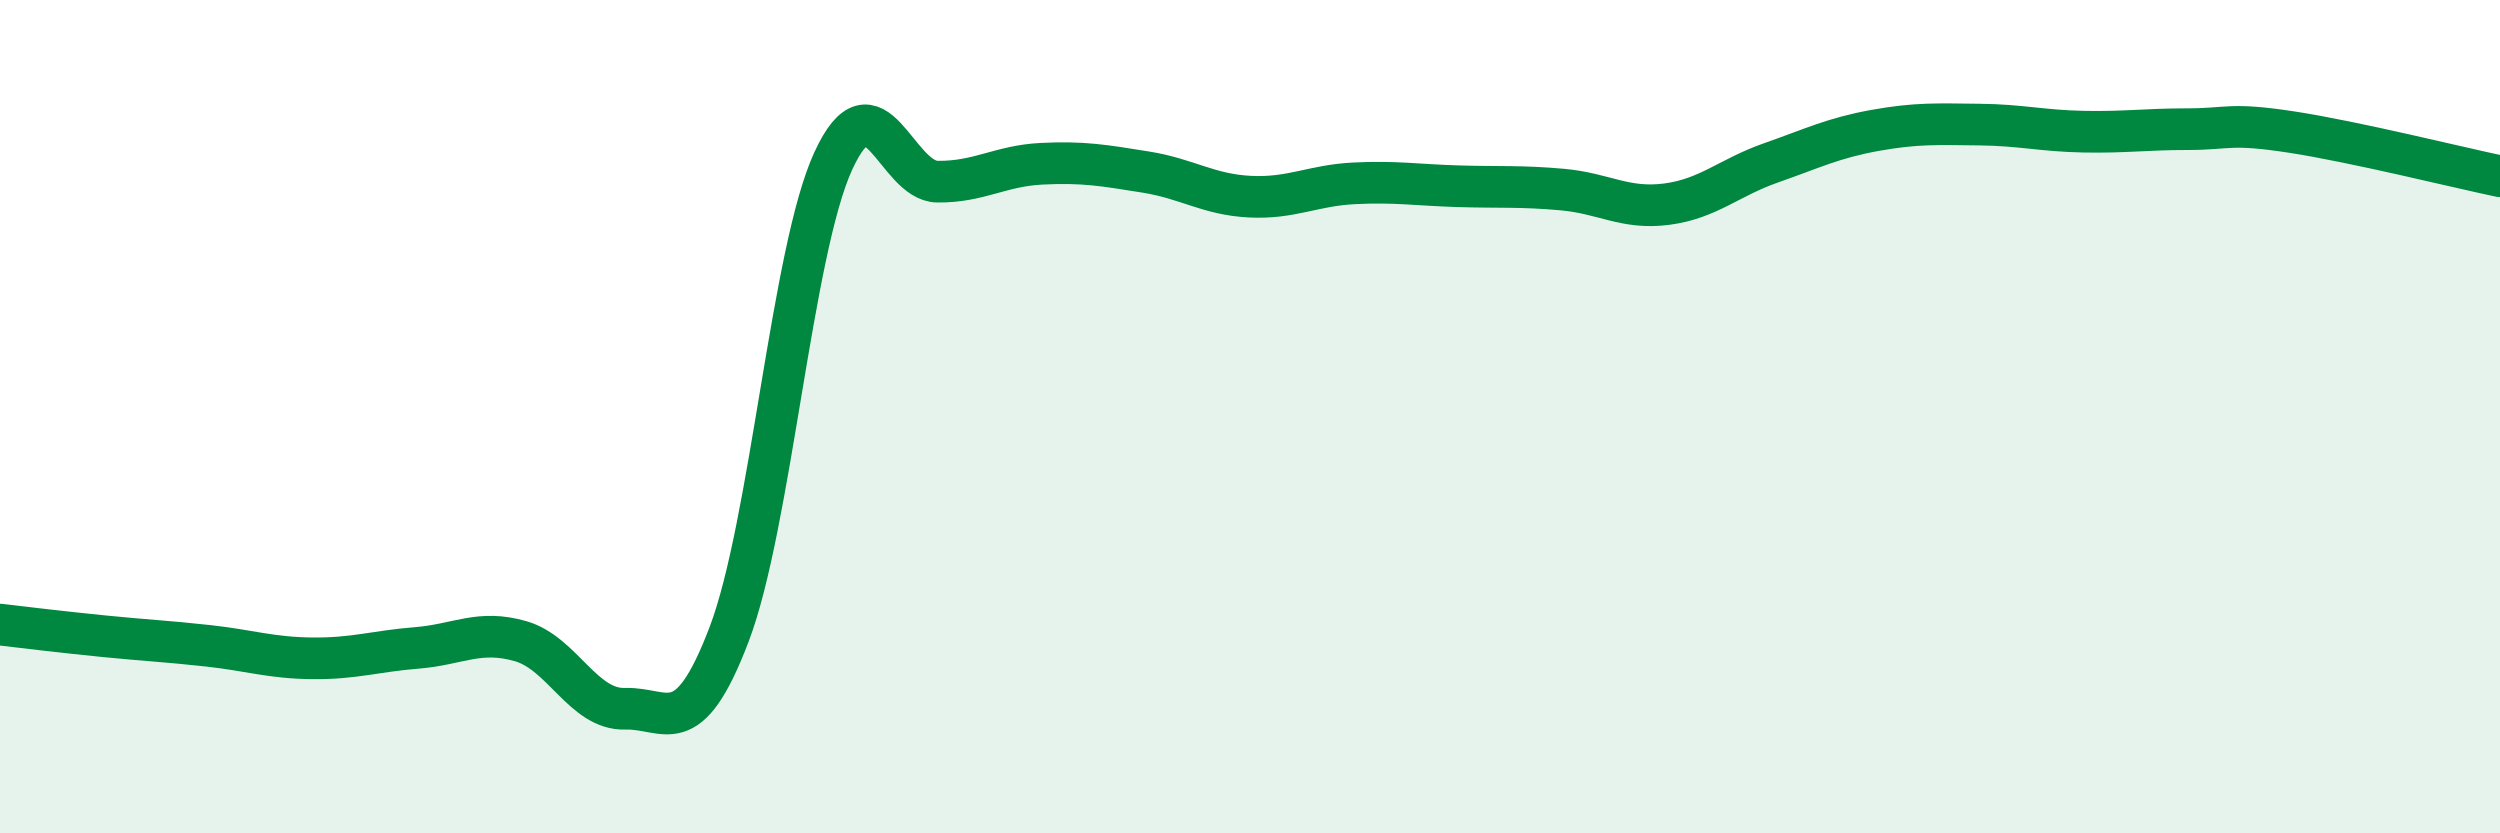 
    <svg width="60" height="20" viewBox="0 0 60 20" xmlns="http://www.w3.org/2000/svg">
      <path
        d="M 0,14.99 C 0.5,15.05 1.5,15.17 2.5,15.27 C 3.5,15.37 4,15.39 5,15.5 C 6,15.61 6.5,15.79 7.5,15.8 C 8.5,15.81 9,15.63 10,15.55 C 11,15.47 11.5,15.1 12.5,15.39 C 13.5,15.68 14,17.04 15,17.01 C 16,16.98 16.5,17.85 17.5,15.22 C 18.5,12.59 19,6.03 20,3.86 C 21,1.69 21.5,4.35 22.5,4.36 C 23.5,4.37 24,3.98 25,3.93 C 26,3.88 26.5,3.97 27.5,4.13 C 28.5,4.29 29,4.67 30,4.72 C 31,4.77 31.5,4.45 32.5,4.4 C 33.5,4.35 34,4.44 35,4.47 C 36,4.5 36.5,4.46 37.5,4.55 C 38.5,4.64 39,5.03 40,4.9 C 41,4.77 41.5,4.26 42.5,3.91 C 43.5,3.56 44,3.31 45,3.13 C 46,2.95 46.5,2.98 47.5,2.99 C 48.5,3 49,3.14 50,3.16 C 51,3.18 51.5,3.1 52.5,3.1 C 53.5,3.1 53.5,2.94 55,3.17 C 56.5,3.4 59,4.02 60,4.23L60 20L0 20Z"
        fill="#008740"
        opacity="0.1"
        stroke-linecap="round"
        stroke-linejoin="round"
      />
      <path
        d="M 0,14.99 C 0.5,15.05 1.5,15.17 2.5,15.27 C 3.5,15.37 4,15.39 5,15.5 C 6,15.61 6.5,15.79 7.5,15.8 C 8.5,15.81 9,15.63 10,15.55 C 11,15.47 11.5,15.1 12.5,15.39 C 13.5,15.68 14,17.04 15,17.01 C 16,16.98 16.5,17.85 17.5,15.22 C 18.5,12.59 19,6.03 20,3.86 C 21,1.69 21.5,4.35 22.5,4.36 C 23.5,4.37 24,3.98 25,3.93 C 26,3.88 26.5,3.97 27.5,4.13 C 28.5,4.29 29,4.67 30,4.72 C 31,4.77 31.5,4.45 32.5,4.4 C 33.5,4.35 34,4.44 35,4.47 C 36,4.5 36.5,4.46 37.5,4.55 C 38.5,4.64 39,5.03 40,4.9 C 41,4.77 41.5,4.26 42.5,3.91 C 43.5,3.56 44,3.31 45,3.13 C 46,2.95 46.5,2.98 47.5,2.99 C 48.5,3 49,3.14 50,3.16 C 51,3.18 51.5,3.1 52.5,3.1 C 53.5,3.1 53.5,2.94 55,3.17 C 56.5,3.4 59,4.02 60,4.23"
        stroke="#008740"
        stroke-width="1"
        fill="none"
        stroke-linecap="round"
        stroke-linejoin="round"
      />
    </svg>
  